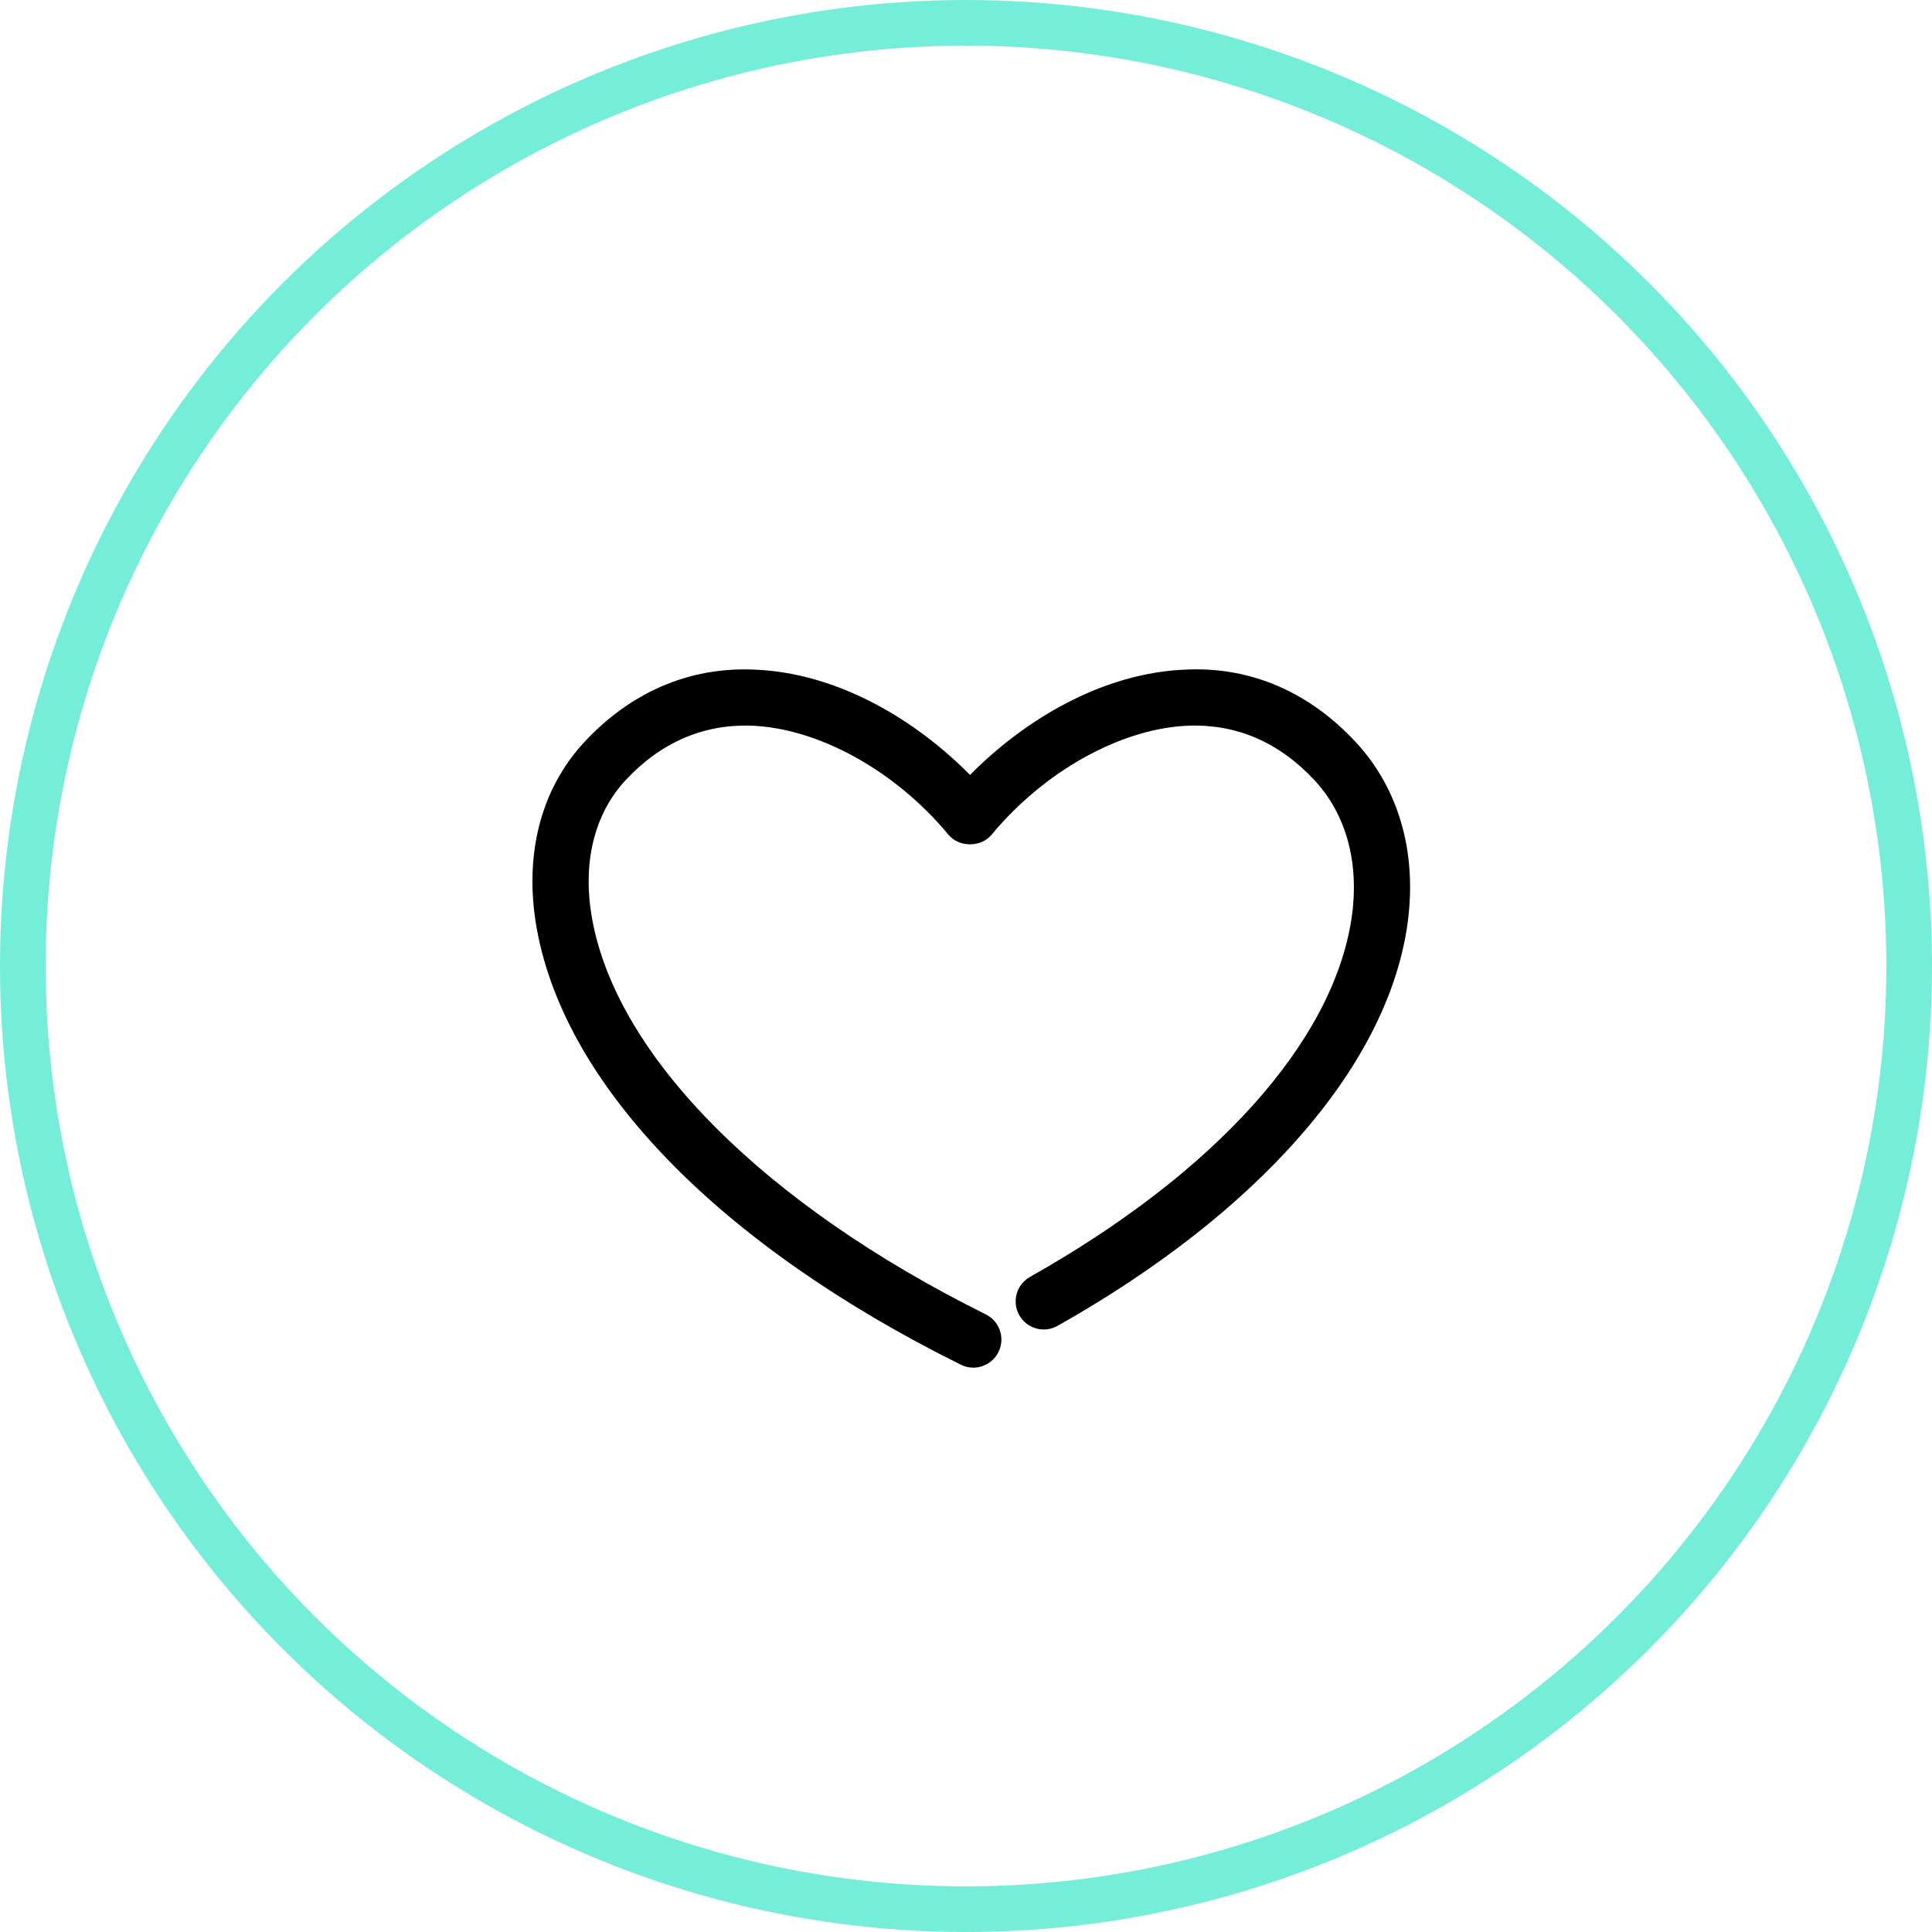 <svg width="127" height="127" viewBox="0 0 127 127" fill="none" xmlns="http://www.w3.org/2000/svg">
<circle cx="63.5" cy="63.5" r="62" stroke="#74EDD9" stroke-width="3"/>
<path d="M63.979 89.902C63.703 89.902 63.423 89.84 63.16 89.709C47.34 81.86 37.184 71.435 35.296 61.107C34.413 56.27 35.52 51.892 38.414 48.777C41.424 45.539 45.222 43.871 49.418 44.01C55.15 44.174 60.339 47.465 63.765 50.942C67.191 47.466 72.379 44.174 78.112 44.01C82.301 43.85 86.106 45.537 89.116 48.777C92.027 51.91 93.22 56.261 92.478 61.031C91.046 70.22 82.677 79.743 69.517 87.156C68.628 87.656 67.501 87.342 67.002 86.454C66.502 85.565 66.817 84.439 67.704 83.939C79.873 77.085 87.572 68.527 88.829 60.462C89.394 56.834 88.535 53.576 86.41 51.29C84.113 48.817 81.336 47.611 78.218 47.7C73.8 47.827 68.685 50.64 65.187 54.866C64.486 55.714 63.044 55.714 62.343 54.866C58.845 50.64 53.73 47.827 49.312 47.7C46.196 47.614 43.417 48.817 41.12 51.29C39.038 53.53 38.261 56.78 38.931 60.442C40.582 69.478 50.253 79.182 64.802 86.401C65.715 86.854 66.088 87.961 65.635 88.875C65.311 89.525 64.658 89.902 63.979 89.902Z" fill="black"/>
</svg>
